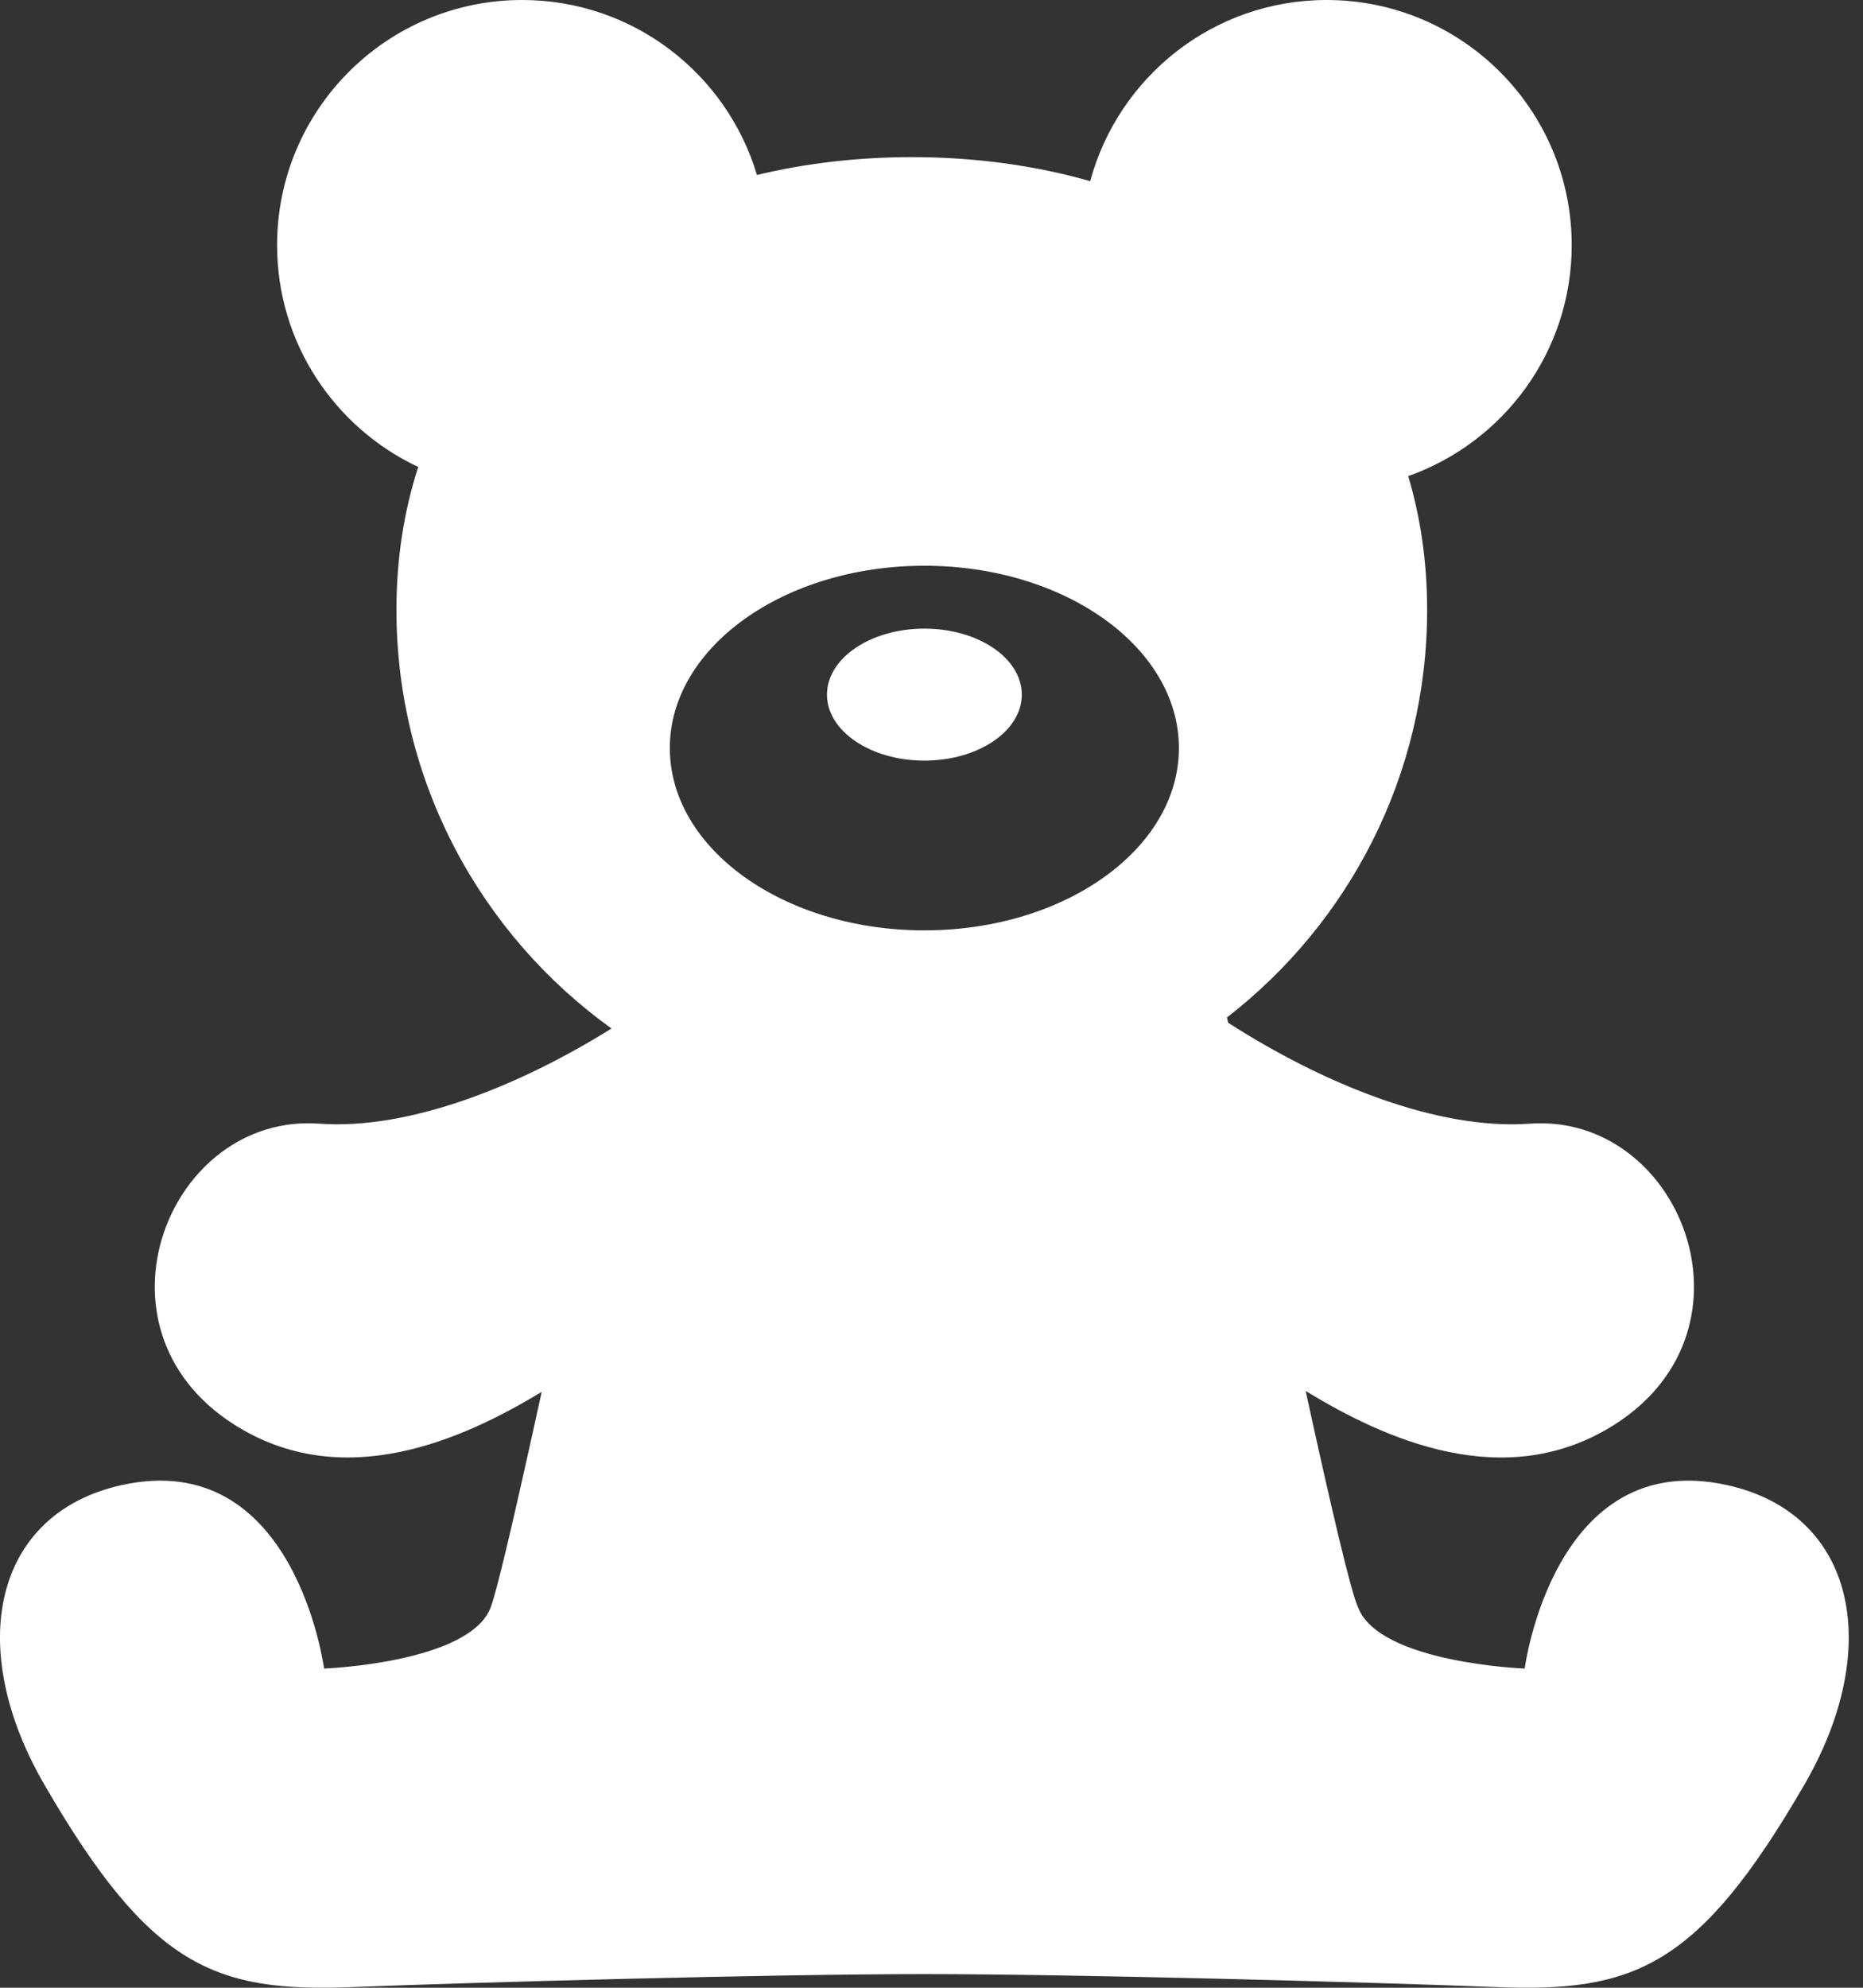 <svg width="75" height="80" viewBox="0 0 75 80" fill="none" xmlns="http://www.w3.org/2000/svg">
<rect x="0" y="0" width="75" height="80" fill="#333333" stroke="none"/>
<path d="M69.539 59.772C62.546 58.218 61.38 67.154 61.38 67.154C61.38 67.154 55.541 66.933 54.678 64.702C54.396 64.138 53.561 60.553 52.563 55.982C55.71 57.901 60.605 60.16 65.037 57.31C71.081 53.424 67.629 44.791 61.585 45.224C57.818 45.493 53.212 43.583 49.441 41.161C49.427 41.091 49.411 41.02 49.396 40.948C54.296 37.154 57.453 31.217 57.453 24.542C57.453 22.61 57.184 20.816 56.691 19.162C60.523 17.807 63.273 14.163 63.273 9.867C63.273 4.419 58.855 0 53.405 0C48.849 0 45.026 3.091 43.889 7.29C41.651 6.653 39.233 6.324 36.707 6.324C34.536 6.324 32.44 6.57 30.473 7.042C29.256 2.97 25.489 0 21.021 0C15.573 0 11.155 4.419 11.155 9.867C11.155 13.819 13.483 17.218 16.837 18.794C16.269 20.547 15.96 22.467 15.96 24.542C15.96 31.486 19.377 37.629 24.617 41.394C20.917 43.701 16.488 45.485 12.843 45.224C6.799 44.791 3.346 53.424 9.389 57.31C13.794 60.141 18.658 57.927 21.807 56.017C20.835 60.467 20.026 63.987 19.75 64.702C18.886 66.933 13.046 67.154 13.046 67.154C13.046 67.154 11.881 58.218 4.888 59.772C-0.27 60.918 -1.414 66.301 1.78 71.814C6.053 79.196 8.653 80.193 14.212 79.973C19.133 79.78 31.116 79.45 37.214 79.45C43.311 79.45 55.294 79.78 60.215 79.973C65.774 80.193 68.374 79.196 72.647 71.814C75.839 66.301 74.697 60.918 69.539 59.772ZM37.214 37.444C31.555 37.444 26.966 34.159 26.966 30.107C26.966 26.055 31.555 22.769 37.214 22.769C42.871 22.769 47.46 26.055 47.46 30.107C47.46 34.159 42.871 37.444 37.214 37.444Z" fill="white"/>
<path d="M37.214 25.3C35.048 25.3 33.292 26.489 33.292 27.957C33.292 29.424 35.048 30.612 37.214 30.612C39.38 30.612 41.135 29.424 41.135 27.957C41.135 26.489 39.38 25.3 37.214 25.3Z" fill="white"/>
</svg>
